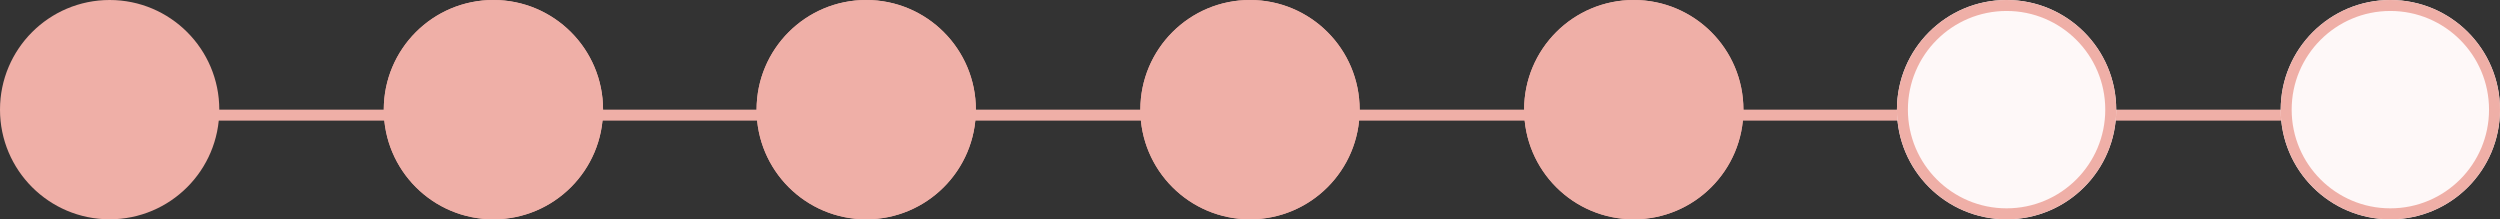 <svg xmlns="http://www.w3.org/2000/svg" width="228" height="20" viewBox="0 0 228 20"><rect x="0" y="0" width="228" height="20" fill="#333333" stroke="none"/><g id="Group_5774" data-name="Group 5774" transform="translate(-896 -1398)"><line id="Line_169" data-name="Line 169" x2="205" transform="translate(906.5 1408.5)" fill="none" stroke="#efafa7" stroke-width="1"></line><circle id="Ellipse_39" data-name="Ellipse 39" cx="10" cy="10" r="10" transform="translate(896 1398)" fill="#efafa7"></circle><g id="Ellipse_40" data-name="Ellipse 40" transform="translate(931 1398)" fill="#efafa7" stroke="#efafa7" stroke-width="1"><circle cx="10" cy="10" r="10" stroke="none"></circle><circle cx="10" cy="10" r="9.5" fill="none"></circle></g><g id="Ellipse_41" data-name="Ellipse 41" transform="translate(965 1398)" fill="#efafa7" stroke="#efafa7" stroke-width="1"><circle cx="10" cy="10" r="10" stroke="none"></circle><circle cx="10" cy="10" r="9.5" fill="none"></circle></g><g id="Ellipse_42" data-name="Ellipse 42" transform="translate(1000 1398)" fill="#efafa7" stroke="#efafa7" stroke-width="1"><circle cx="10" cy="10" r="10" stroke="none"></circle><circle cx="10" cy="10" r="9.5" fill="none"></circle></g><g id="Ellipse_43" data-name="Ellipse 43" transform="translate(1035 1398)" fill="#efafa7" stroke="#efafa7" stroke-width="1"><circle cx="10" cy="10" r="10" stroke="none"></circle><circle cx="10" cy="10" r="9.5" fill="none"></circle></g><g id="Ellipse_44" data-name="Ellipse 44" transform="translate(1069 1398)" fill="#fef8f8" stroke="#efafa7" stroke-width="1"><circle cx="10" cy="10" r="10" stroke="none"></circle><circle cx="10" cy="10" r="9.5" fill="none"></circle></g><g id="Ellipse_45" data-name="Ellipse 45" transform="translate(1104 1398)" fill="#fef8f8" stroke="#efafa7" stroke-width="1"><circle cx="10" cy="10" r="10" stroke="none"></circle><circle cx="10" cy="10" r="9.5" fill="none"></circle></g></g></svg>